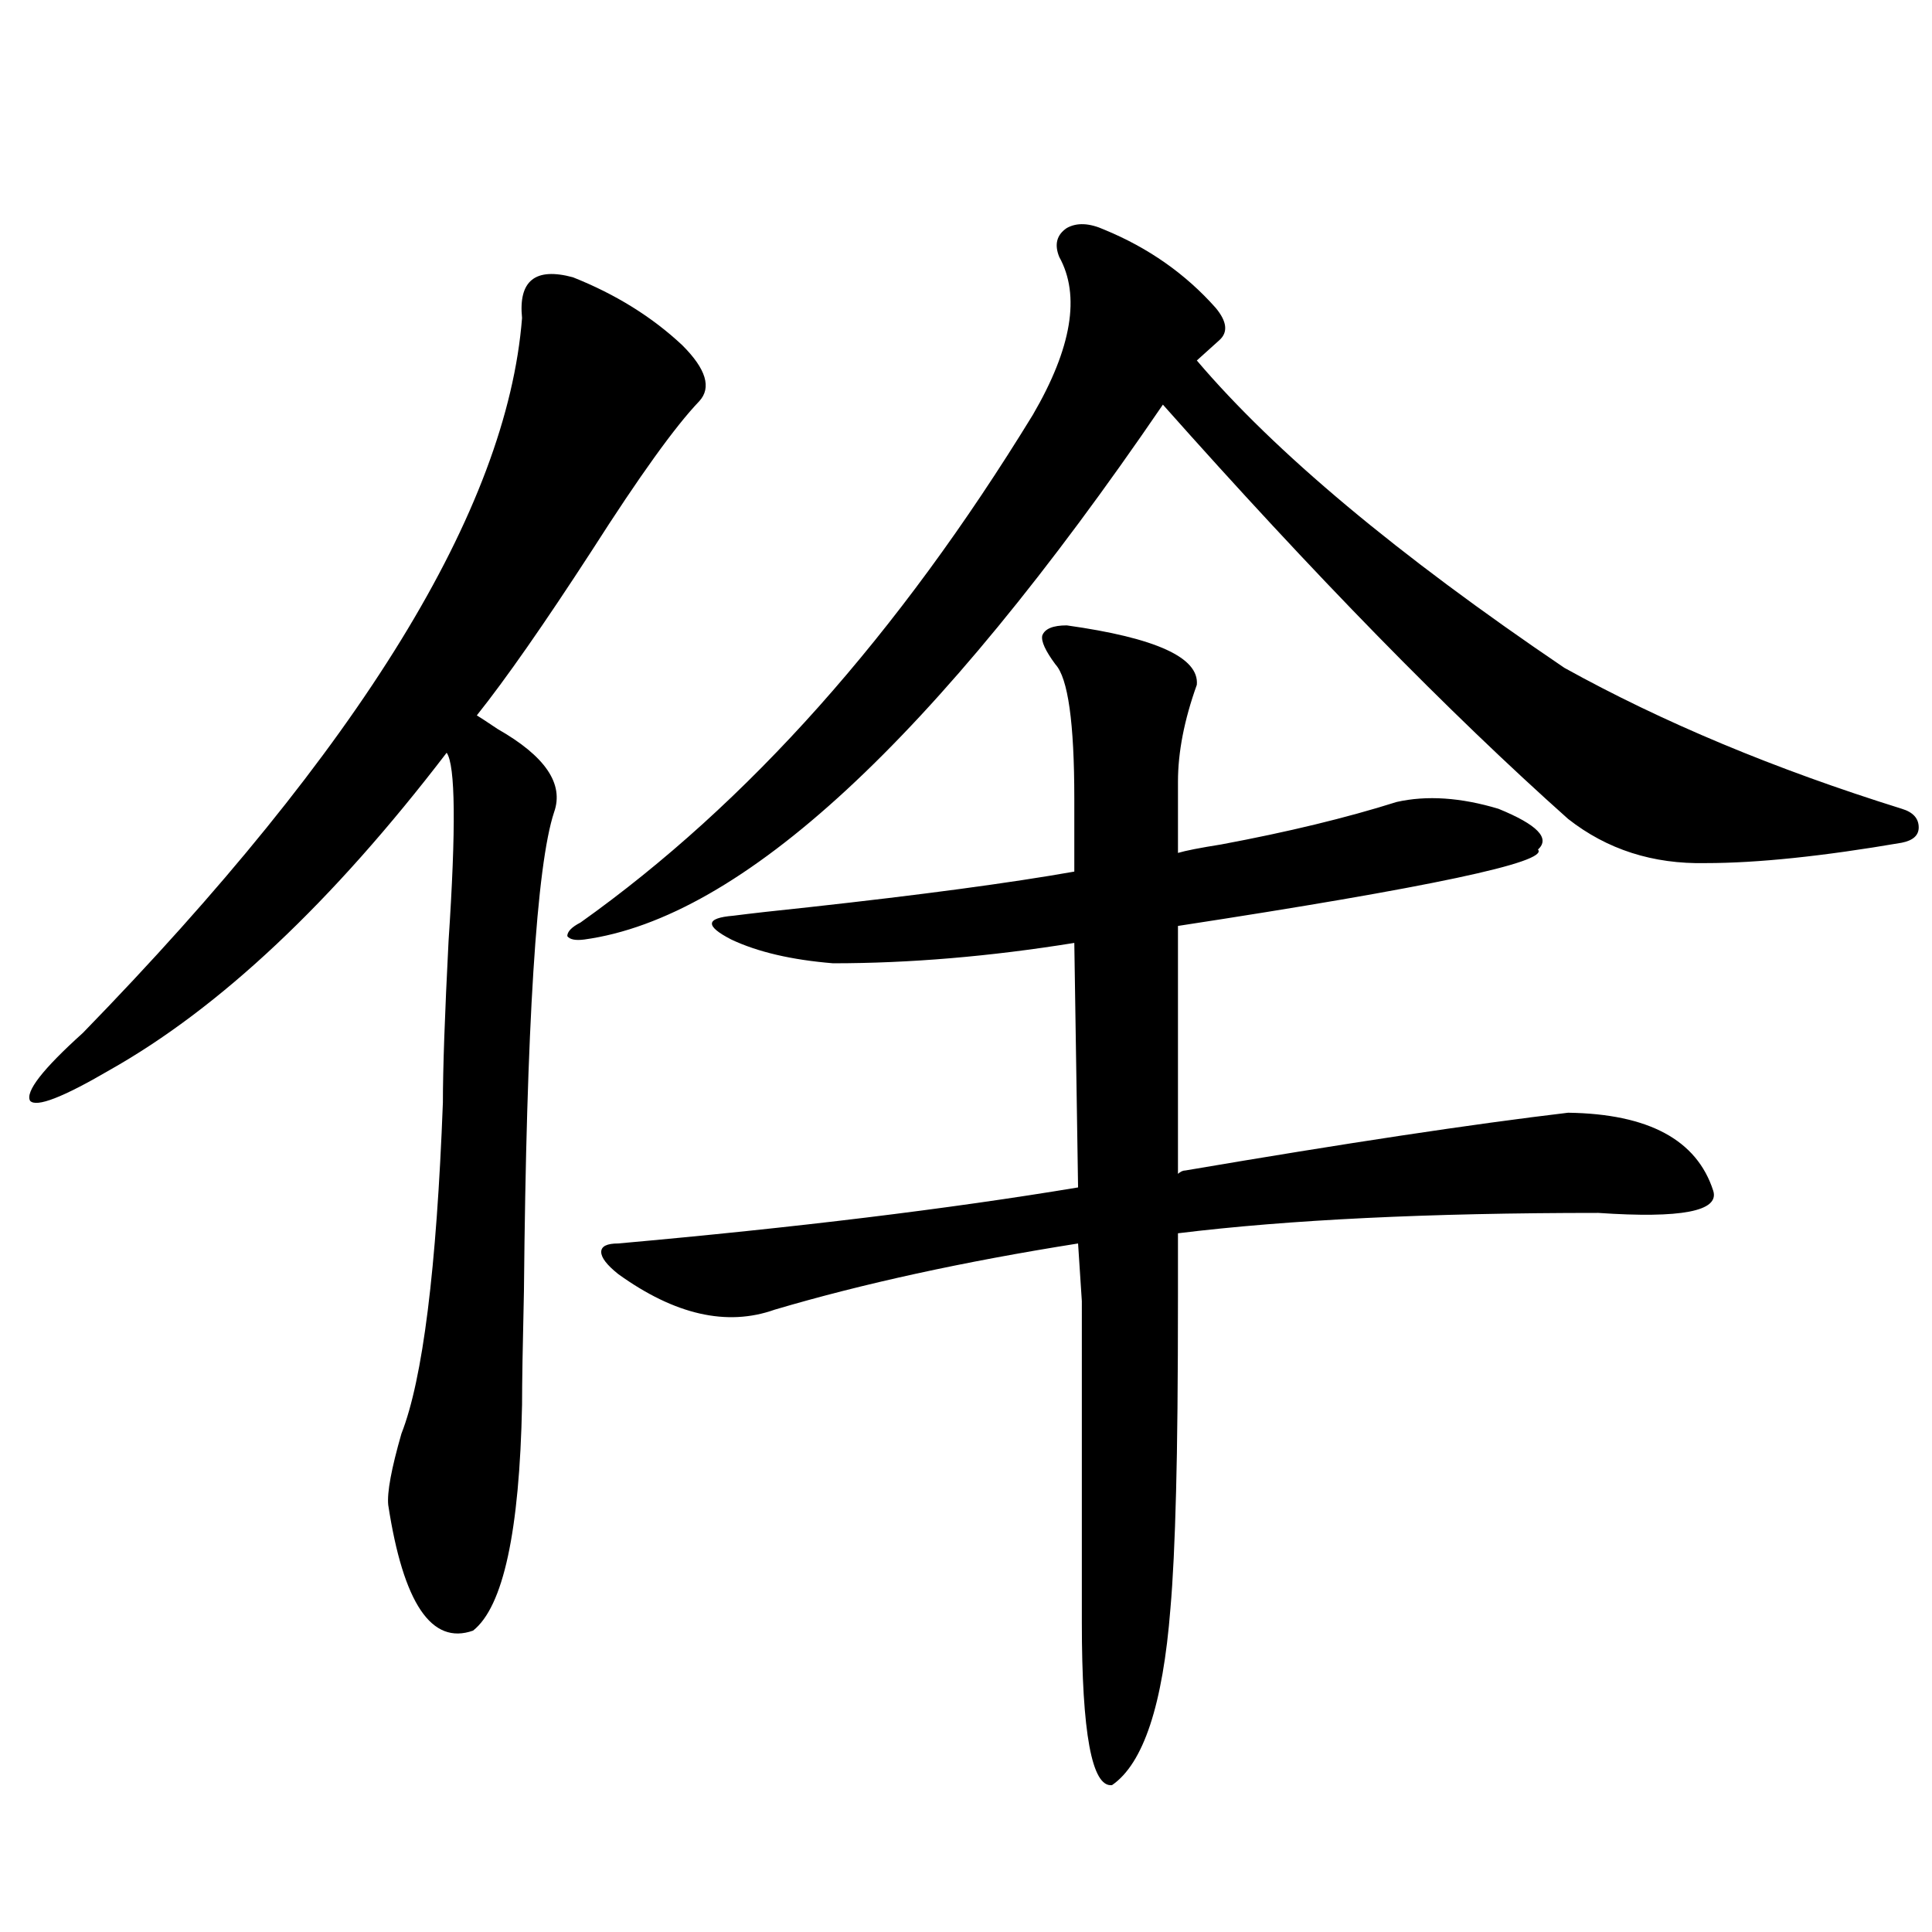 <?xml version="1.0" encoding="utf-8"?>
<!-- Generator: Adobe Illustrator 16.0.0, SVG Export Plug-In . SVG Version: 6.00 Build 0)  -->
<!DOCTYPE svg PUBLIC "-//W3C//DTD SVG 1.1//EN" "http://www.w3.org/Graphics/SVG/1.1/DTD/svg11.dtd">
<svg version="1.1" id="图层_1" xmlns="http://www.w3.org/2000/svg" xmlns:xlink="http://www.w3.org/1999/xlink" x="0px" y="0px"
	 width="1000px" height="1000px" viewBox="0 0 1000 1000" enable-background="new 0 0 1000 1000" xml:space="preserve">
<path d="M296.554,143.52c22.104,8.789,40.975,20.517,56.584,35.156c12.348,12.305,15.274,21.973,8.78,29.004
	c-12.362,12.896-30.898,38.672-55.608,77.344c-24.725,38.095-44.557,66.509-59.511,85.254c1.951,1.181,5.519,3.516,10.731,7.031
	c24.71,14.063,34.466,28.427,29.268,43.066c-9.115,27.548-14.313,110.165-15.609,247.852c-0.655,28.125-0.976,47.763-0.976,58.887
	c-1.311,65.63-9.756,104.59-25.365,116.895c-21.462,7.608-36.096-14.063-43.901-65.039c-0.656-6.44,1.616-18.745,6.829-36.914
	c11.051-28.125,18.201-85.254,21.463-171.387c0-17.578,0.976-45.401,2.927-83.496c3.902-58.585,3.567-91.104-0.976-97.559
	c-59.191,77.344-117.406,132.138-174.63,164.355c-24.07,14.063-37.728,19.336-40.975,15.82c-2.607-4.683,6.494-16.397,27.316-35.156
	c143.731-147.656,219.506-270.991,227.311-370.02C268.262,145.277,277.042,138.246,296.554,143.52z M571.669,118.91
	c22.759,9.38,41.95,22.852,57.56,40.43c5.854,7.031,6.494,12.606,1.951,16.699l-11.707,10.547
	c40.319,47.461,103.732,100.497,190.239,159.082c50.73,28.125,108.931,52.446,174.63,72.949c5.854,1.758,8.78,4.985,8.78,9.668
	c0,4.106-2.927,6.743-8.78,7.91c-40.975,7.031-74.8,10.547-101.461,10.547c-27.316,0.591-51.065-7.031-71.218-22.852
	c-61.797-55.069-131.704-126.563-209.751-214.453C483.531,382.884,383.701,475.169,302.407,486.293c-4.558,0.591-7.484,0-8.78-1.758
	c0-2.335,2.271-4.683,6.829-7.031c86.492-61.523,164.539-149.112,234.141-262.793c20.152-34.565,24.71-61.812,13.658-81.738
	c-2.606-6.44-1.311-11.426,3.902-14.941C557.355,115.106,563.864,115.395,571.669,118.91z M552.157,323.695
	c46.173,6.454,68.611,16.699,67.315,30.762c-6.509,18.169-9.756,34.868-9.756,50.098v36.914c3.902-1.167,11.372-2.637,22.438-4.395
	c34.466-6.44,64.709-13.761,90.729-21.973c15.609-3.516,33.17-2.335,52.682,3.516c20.152,8.212,26.981,15.243,20.487,21.094
	c5.854,6.454-56.264,19.638-186.337,39.551v128.32c1.296-1.167,2.592-1.758,3.902-1.758c82.59-14.063,148.609-24.019,198.044-29.883
	c41.615,0.591,66.66,14.063,75.12,40.43c3.247,10.547-16.585,14.364-59.511,11.426c-87.803,0-160.331,3.516-217.556,10.547v31.641
	c0,44.536-0.335,78.524-0.976,101.953c-0.655,25.79-1.631,45.991-2.927,60.645c-3.902,49.796-13.993,80.269-30.243,91.406
	c-10.411,1.167-15.609-26.958-15.609-84.375V673.5l-1.951-29.883c-59.19,9.38-111.552,20.806-157.069,34.277
	c-24.725,8.789-51.706,2.637-80.974-18.457c-5.854-4.683-8.78-8.487-8.78-11.426c0-2.925,2.927-4.395,8.78-4.395
	c91.705-8.198,171.048-17.866,238.043-29.004l-1.951-126.563c-43.581,7.031-85.211,10.547-124.875,10.547
	c-21.463-1.758-39.023-5.851-52.682-12.305c-13.658-7.031-13.338-11.124,0.976-12.305c9.101-1.167,22.104-2.637,39.023-4.395
	c58.535-6.44,104.388-12.593,137.558-18.457v-37.793c0-39.249-3.262-62.402-9.756-69.434c-5.213-7.031-7.484-12.003-6.829-14.941
	C540.771,325.453,544.993,323.695,552.157,323.695z"/>
</svg>

